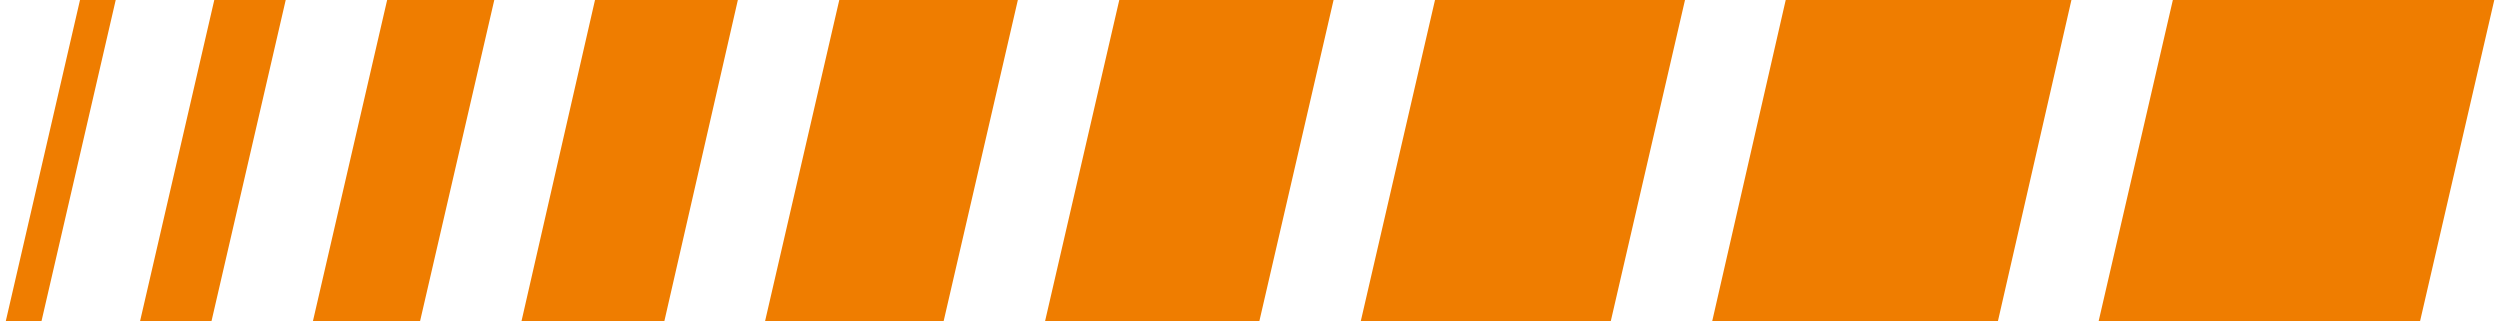 <?xml version="1.0" encoding="utf-8"?>
<!-- Generator: Adobe Illustrator 24.3.0, SVG Export Plug-In . SVG Version: 6.00 Build 0)  -->
<svg version="1.1" id="Ebene_1" xmlns="http://www.w3.org/2000/svg" xmlns:xlink="http://www.w3.org/1999/xlink" x="0px" y="0px"
	 viewBox="0 0 350 45" enable-background="new 0 0 350 45" xml:space="preserve">
<polygon fill="#EF7D00" points="304.2,0 349.2,0 338.8,45 293.8,45 "/>
<polygon fill="#EF7D00" points="250,0 290,0 279.7,45 239.7,45 "/>
<polygon fill="#EF7D00" points="200.9,0 235.9,0 225.5,45 190.5,45 "/>
<polygon fill="#EF7D00" points="156.7,0 186.7,0 176.3,45 146.3,45 "/>
<polygon fill="#EF7D00" points="117.5,0 142.5,0 132.1,45 107.1,45 "/>
<polygon fill="#EF7D00" points="83.3,0 103.3,0 93,45 73,45 "/>
<polygon fill="#EF7D00" points="54.2,0 69.2,0 58.8,45 43.8,45 "/>
<polygon fill="#EF7D00" points="30,0 40,0 29.6,45 19.6,45 "/>
<polygon fill="#EF7D00" points="11.2,0 16.2,0 5.8,45 0.8,45 "/>
</svg>
